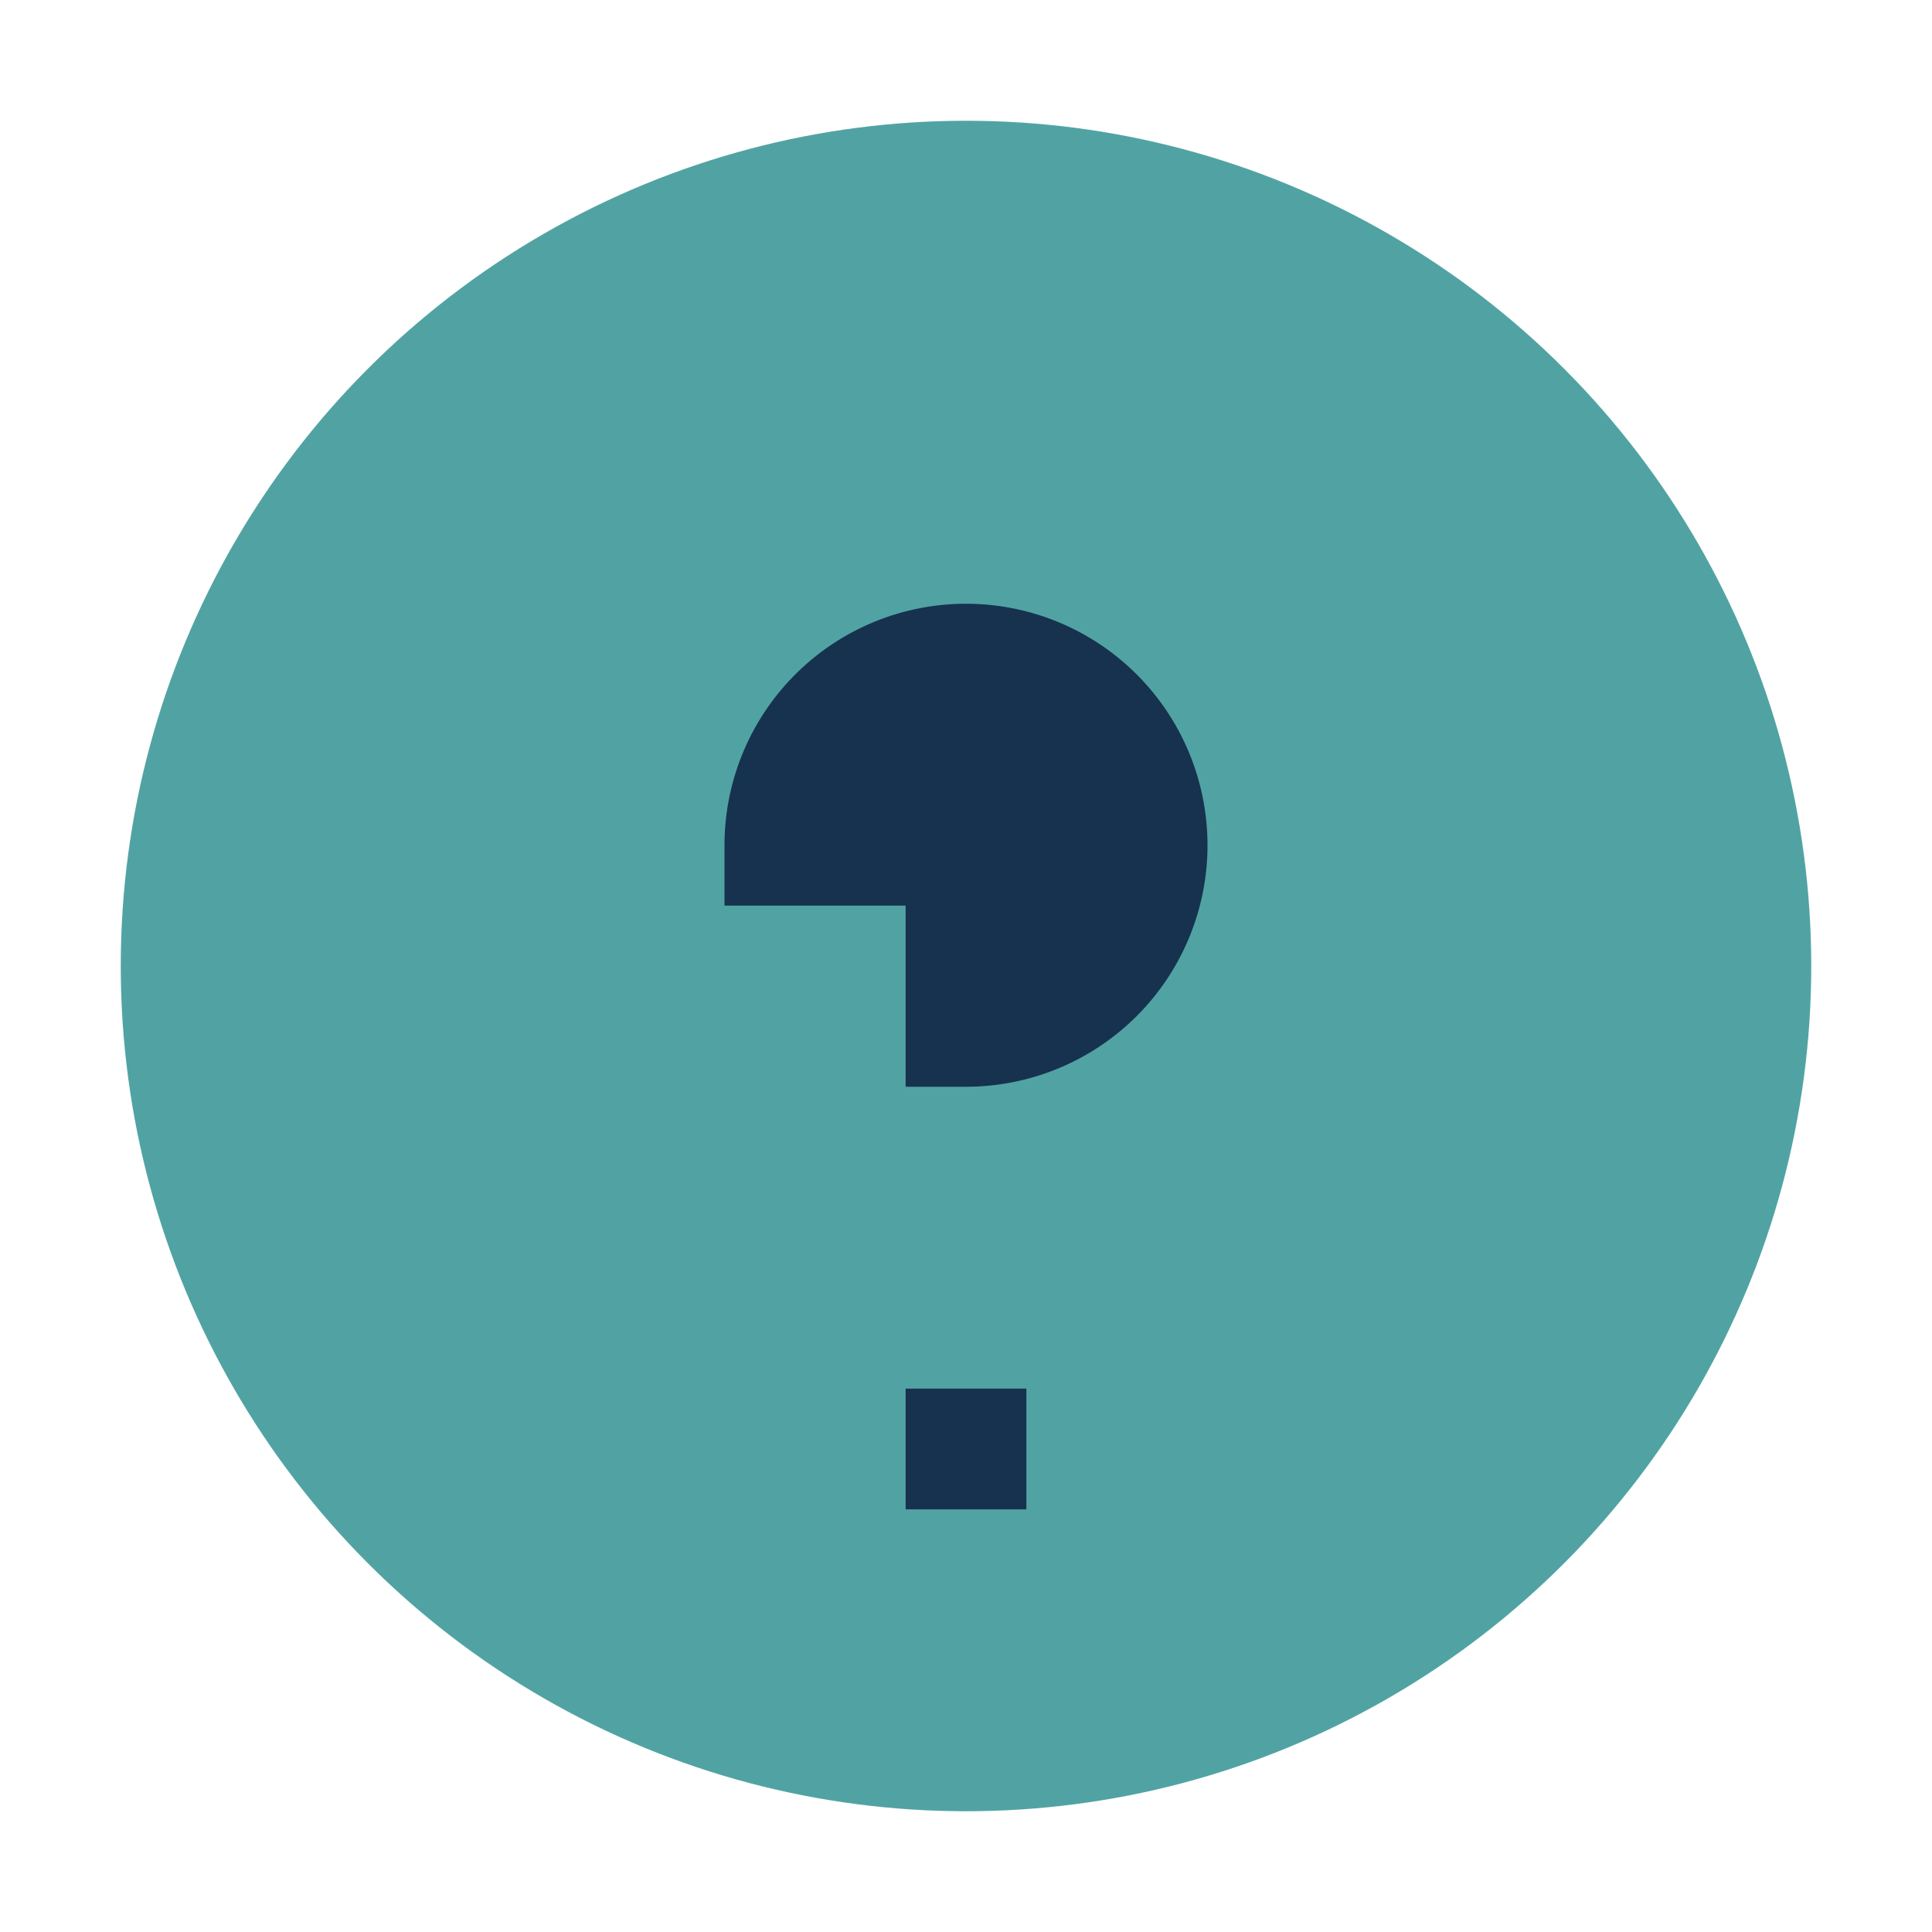 <?xml version="1.0" encoding="UTF-8"?>
<svg xmlns="http://www.w3.org/2000/svg" viewBox="0 0 32 32" width="32" height="32"><circle cx="16" cy="16" r="14" fill="#51A3A3"/><path d="M16 23v2m0-8a3 3 0 1 0-3-3h2a1 1 0 1 1 1 1v2z" stroke="#16324F" stroke-width="2" fill="none"/></svg>